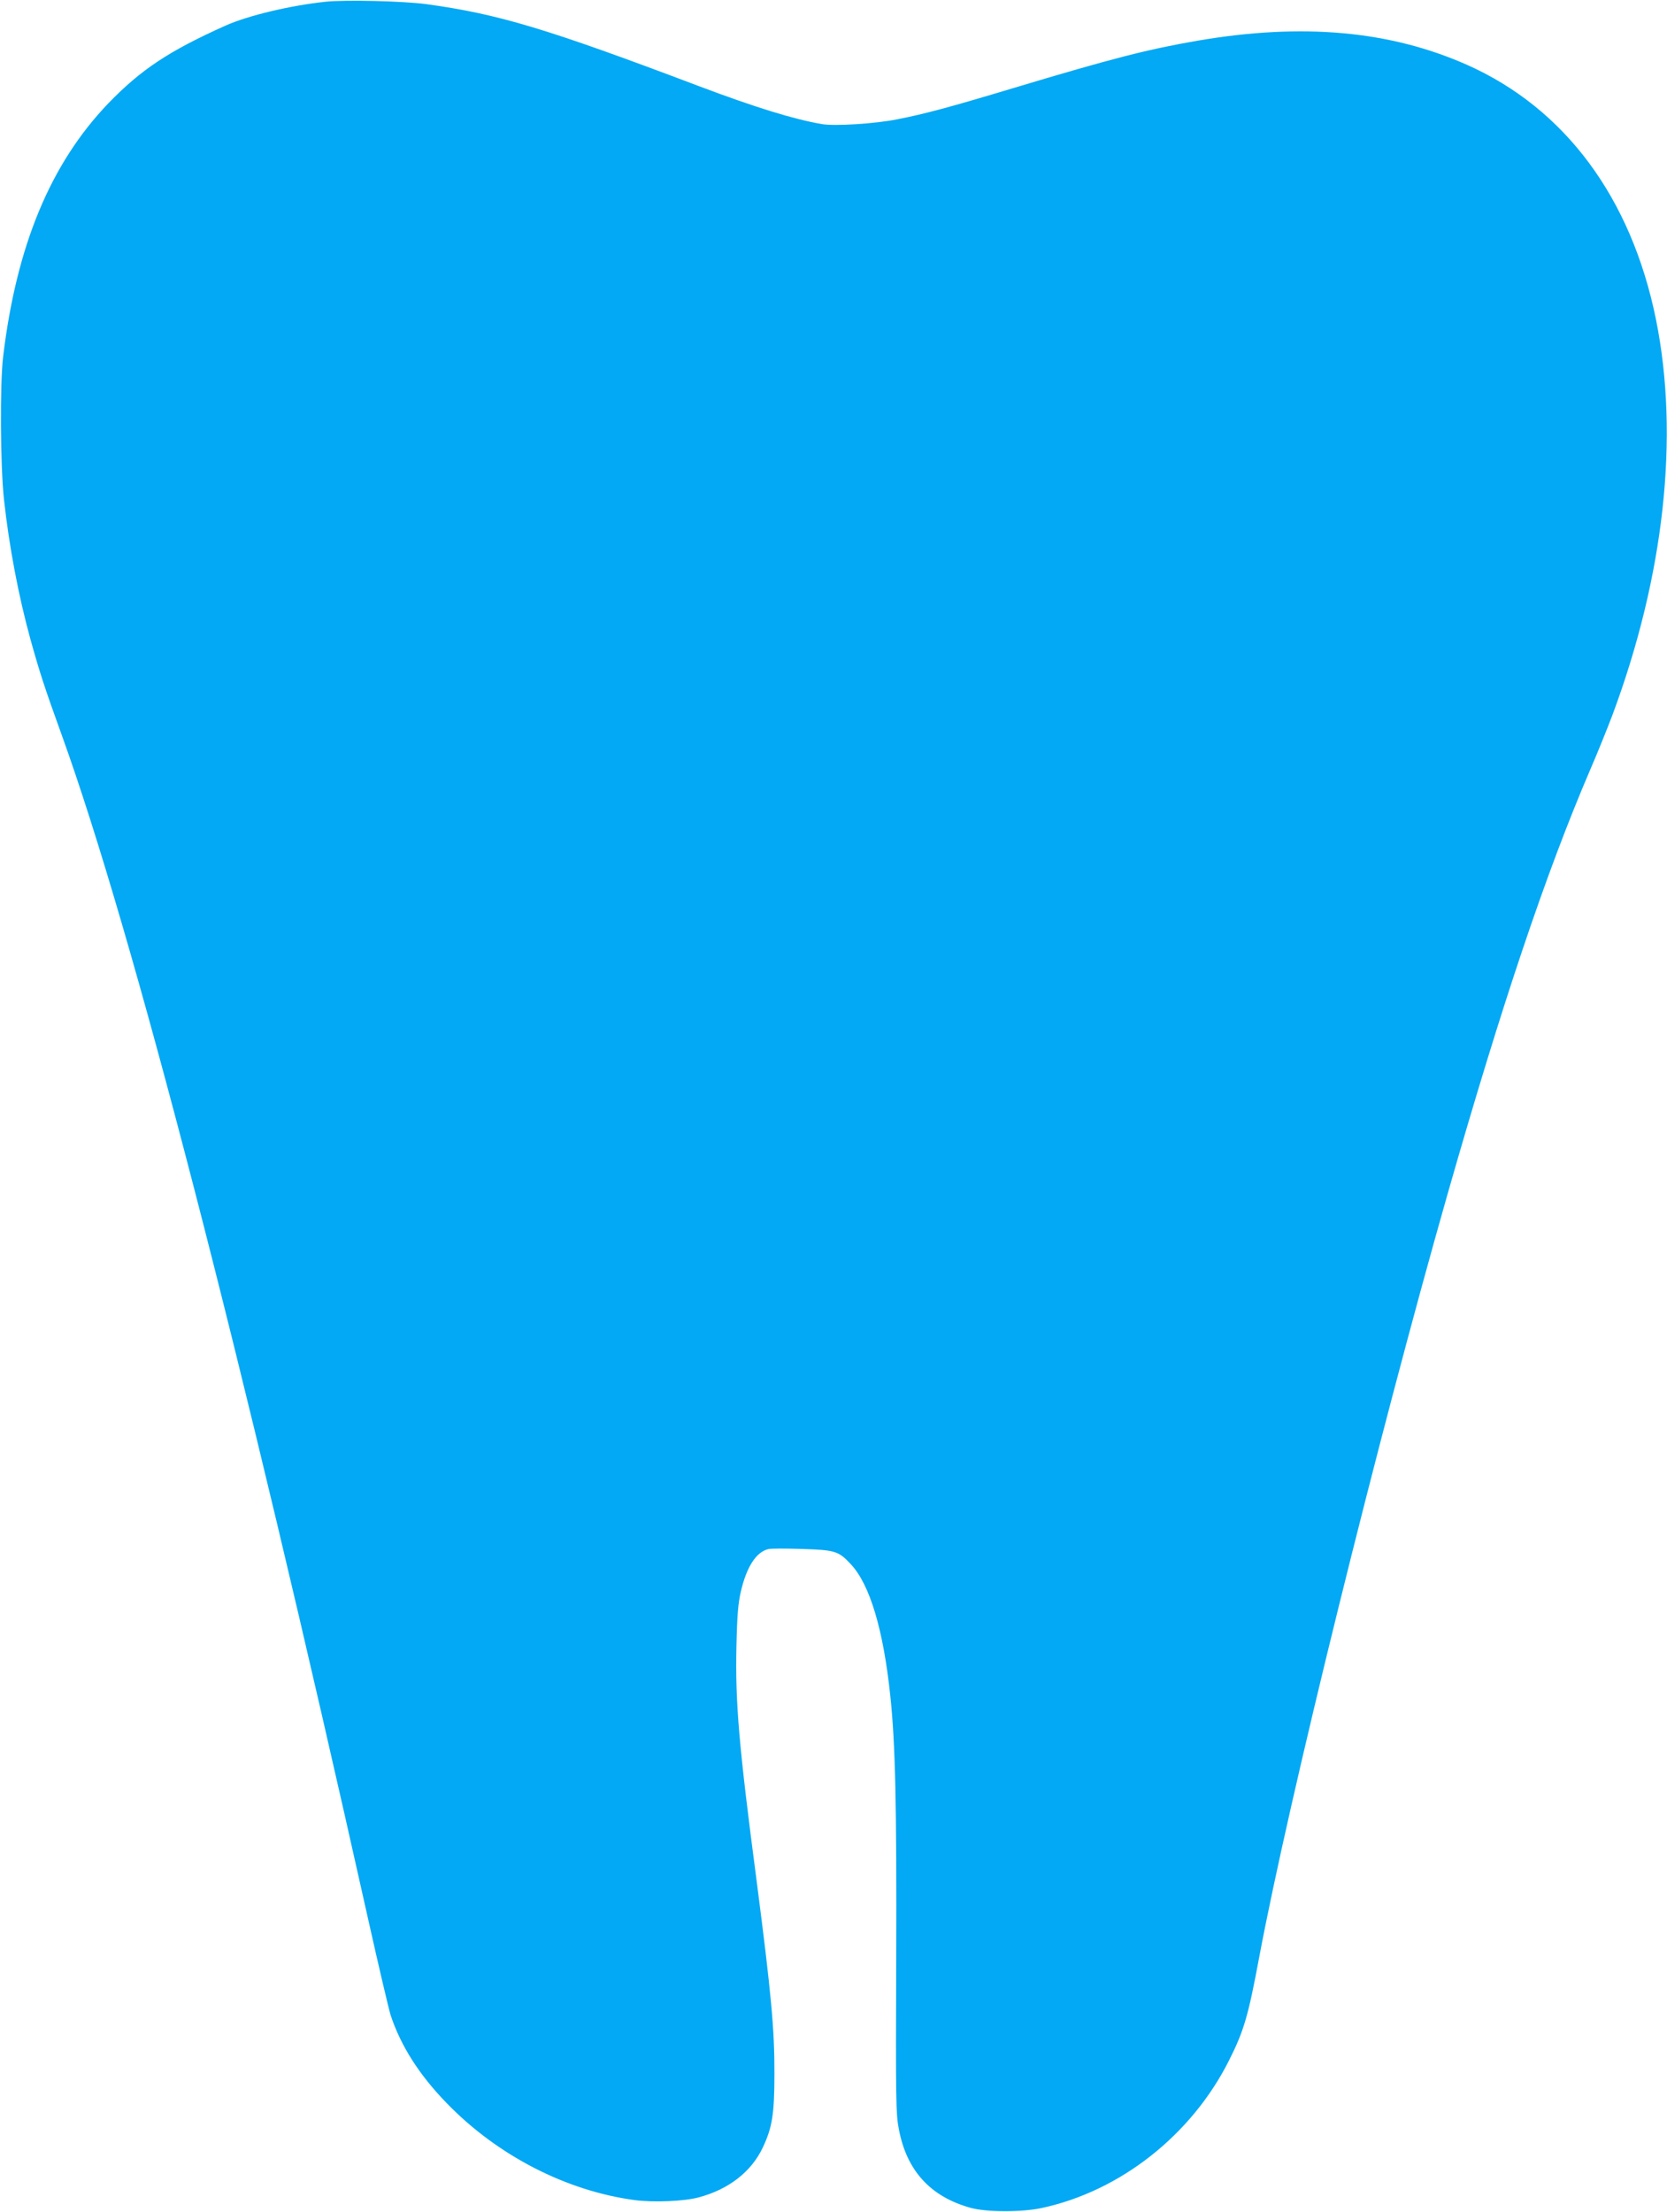 <?xml version="1.0" standalone="no"?>
<!DOCTYPE svg PUBLIC "-//W3C//DTD SVG 20010904//EN"
 "http://www.w3.org/TR/2001/REC-SVG-20010904/DTD/svg10.dtd">
<svg version="1.0" xmlns="http://www.w3.org/2000/svg"
 width="965pt" height="1280pt" viewBox="0 0 965 1280"
 preserveAspectRatio="xMidYMid meet">
<g transform="translate(0,1280) scale(0.1,-0.1)"
fill="#03a9f4" stroke="none">
<path d="M1885 12790 c-206 -22 -449 -80 -579 -138 -328 -147 -489 -254 -678
-449 -336 -350 -533 -825 -610 -1468 -19 -162 -16 -630 5 -825 30 -274 84
-557 152 -805 53 -191 83 -284 183 -560 410 -1137 1042 -3576 1773 -6850 60
-269 119 -519 130 -555 59 -178 164 -344 324 -509 294 -304 693 -509 1090
-562 109 -14 287 -7 370 16 173 46 304 148 370 287 55 116 68 193 68 428 1
255 -19 468 -103 1116 -103 782 -124 1033 -117 1354 4 186 10 253 26 322 33
141 88 227 158 244 14 4 102 4 194 1 194 -6 213 -12 284 -88 111 -118 189
-381 229 -764 29 -274 37 -623 34 -1520 -3 -816 -2 -898 15 -984 45 -242 184
-393 417 -457 91 -25 296 -25 409 -1 457 98 869 423 1086 855 86 171 111 257
174 595 172 917 687 3002 1092 4422 312 1092 569 1856 824 2450 43 99 101 243
130 320 299 803 388 1610 251 2287 -143 704 -527 1221 -1094 1473 -447 198
-953 243 -1557 140 -289 -50 -487 -100 -1070 -275 -366 -110 -507 -148 -669
-180 -128 -26 -365 -41 -439 -28 -162 28 -383 96 -707 218 -888 336 -1166 419
-1582 476 -134 18 -470 26 -583 14z"/>
</g>
</svg>
